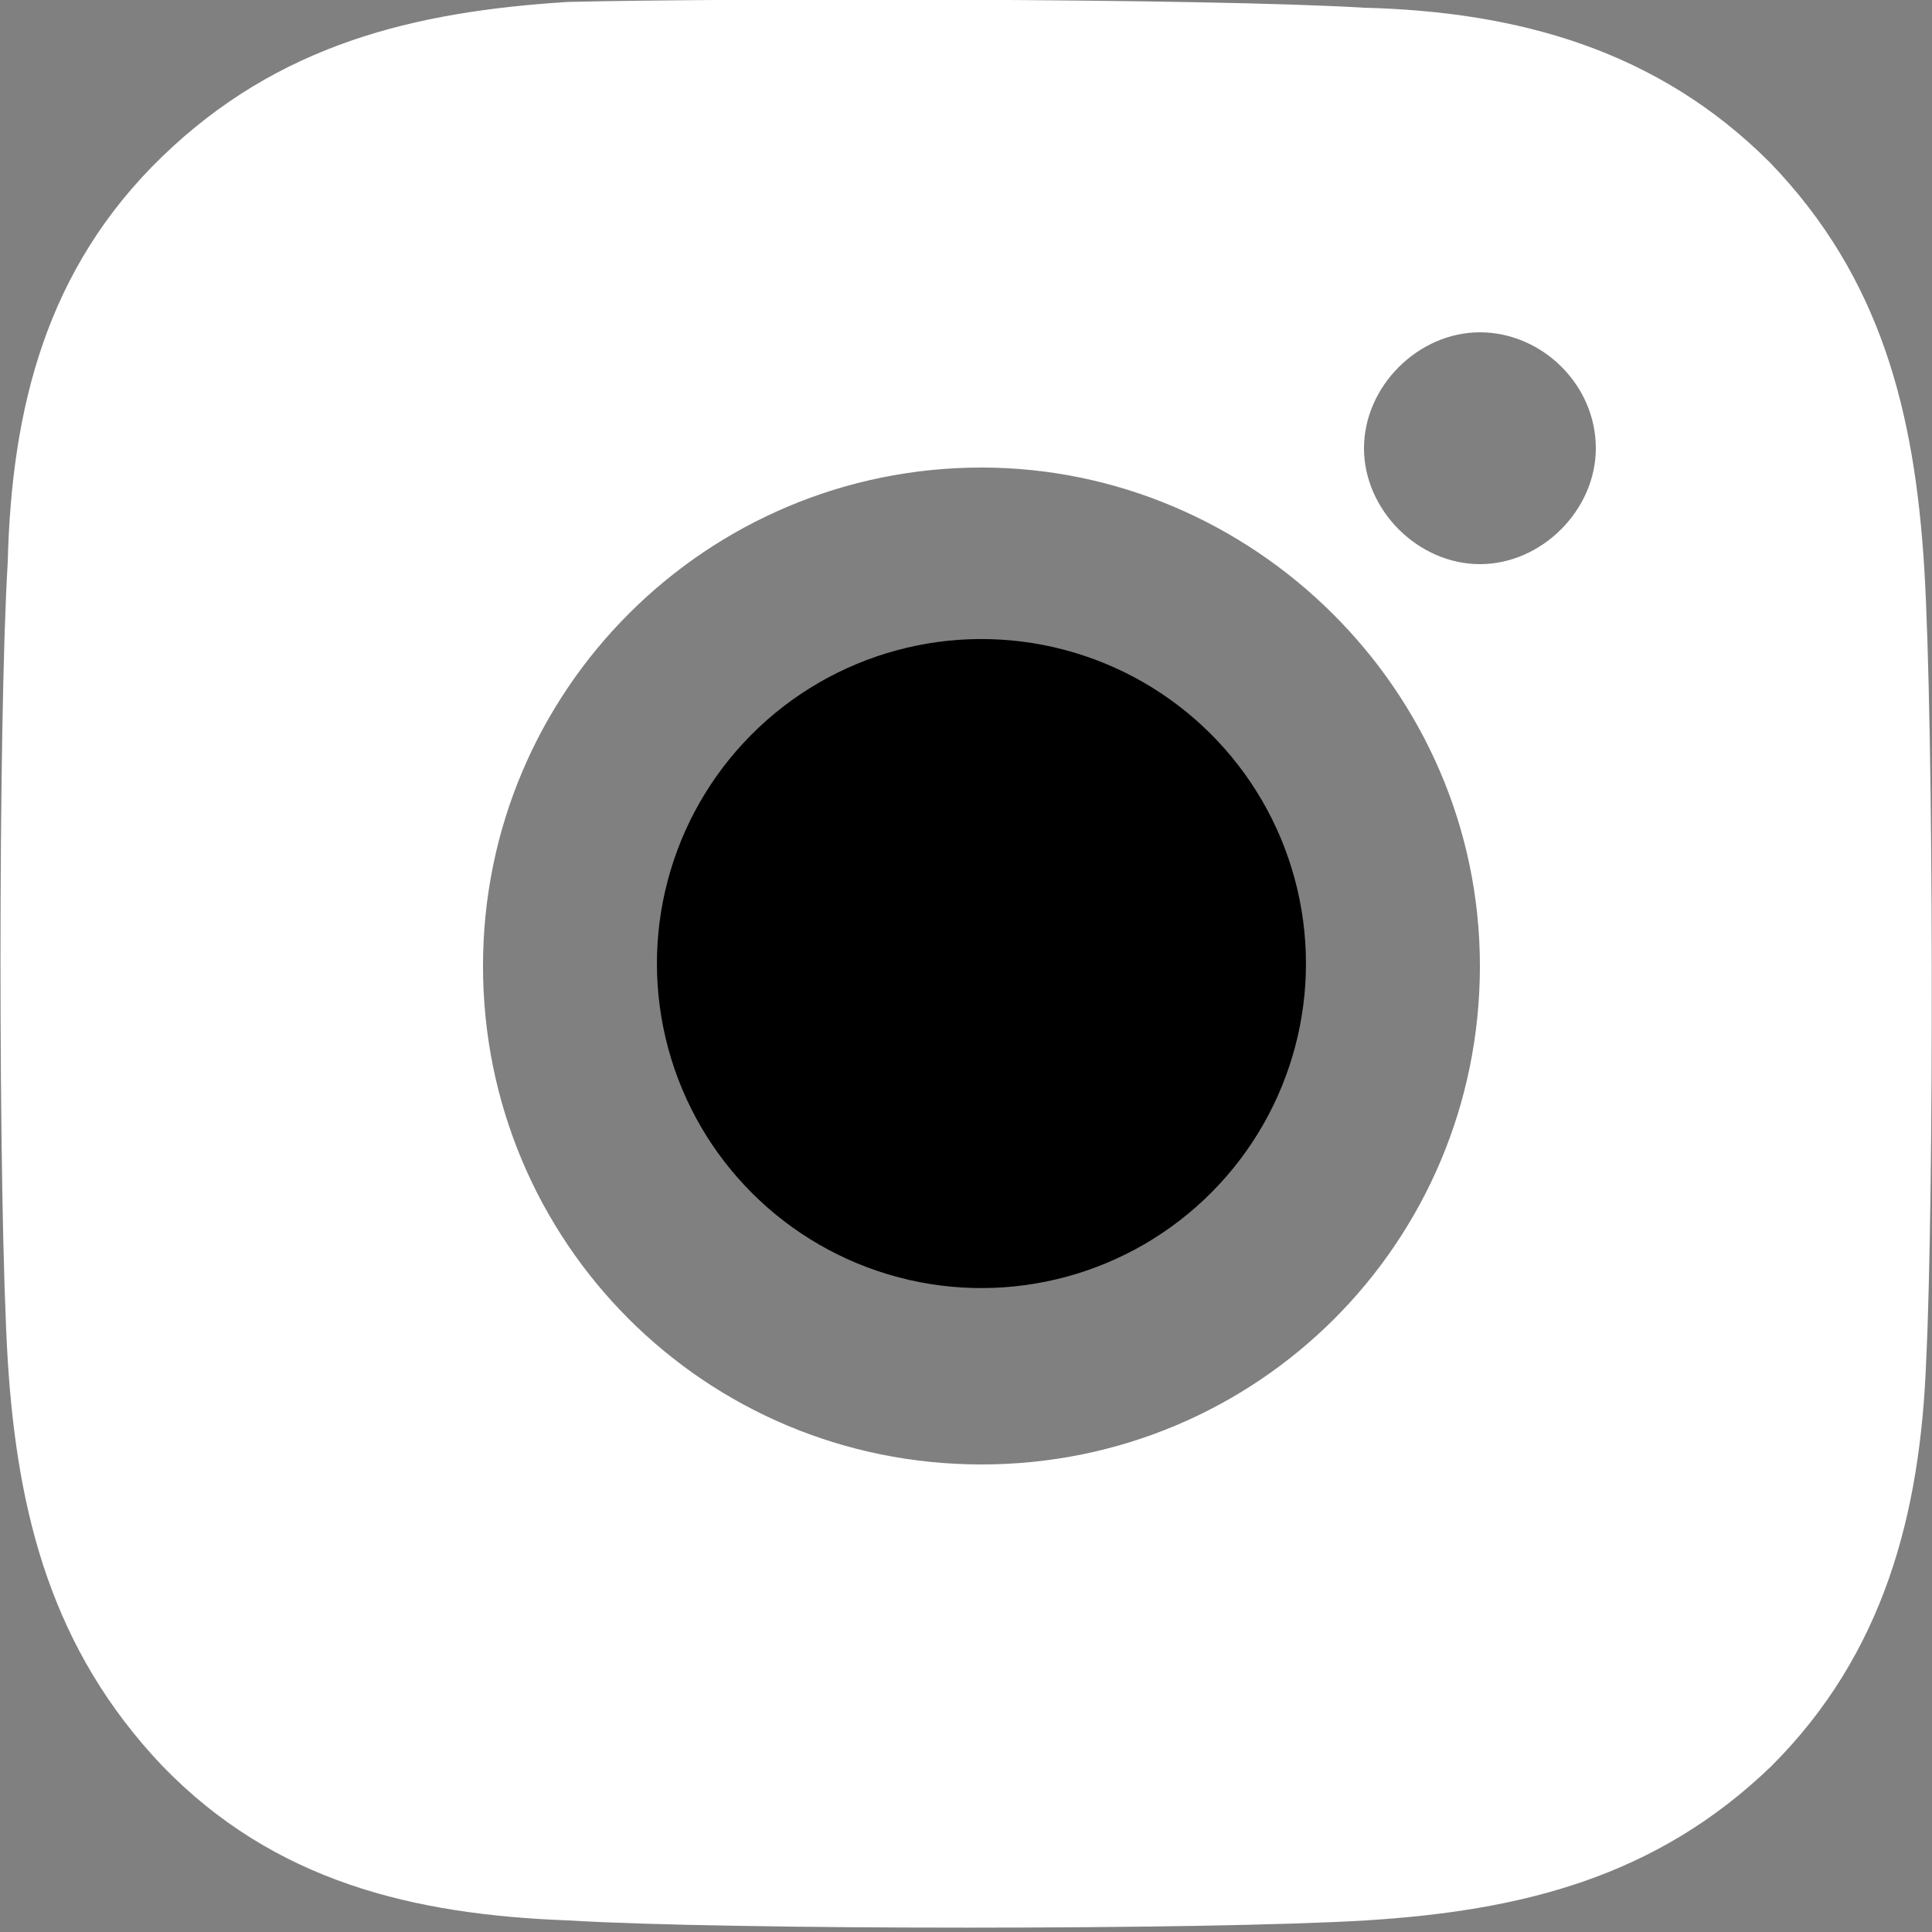 <?xml version="1.0" encoding="utf-8"?>
<!-- Generator: Adobe Illustrator 25.0.0, SVG Export Plug-In . SVG Version: 6.00 Build 0)  -->
<svg version="1.1" id="Calque_1" xmlns="http://www.w3.org/2000/svg" xmlns:xlink="http://www.w3.org/1999/xlink" x="0px" y="0px"
	 viewBox="0 0 100 100" style="enable-background:new 0 0 100 100;" xml:space="preserve">
<rect x="0" y="0" width="100" height="100" fill="#808080" stroke="none"/>
<g>
	<ellipse transform="matrix(0.973 -0.23 0.23 0.973 -10.106 13.005)" cx="50.8" cy="49.9" rx="16.8" ry="16.8"/>
	<path d="M99.6,29.4c-0.5-8-2.2-15-8-21c-5.8-5.8-13-7.8-21-8c-8.2-0.5-33-0.5-41.2-0.3c-8,0.5-15,2.2-21,8c-6,5.8-7.8,13-8,21
		c-0.5,8.3-0.5,33,0,41.3c0.5,8,2.3,15,8,21c5.8,6,13,7.7,21,8c8.2,0.5,33,0.5,41.3,0c8-0.5,15-2.2,21-8c5.8-5.8,7.7-13,8-21
		C100.1,62.2,100.1,37.7,99.6,29.4z M50.8,75.8C36.5,75.8,25,64.3,25,50s11.6-25.8,25.8-25.8c14,0,25.8,11.5,25.8,25.8
		S65.1,75.8,50.8,75.8z M76.6,29.2c-3.2,0-6-2.8-6-6s2.8-6,6-6s6,2.7,6,6C82.6,26.4,79.8,29.2,76.6,29.2z" fill="#ffffff"/>
</g>
</svg>

